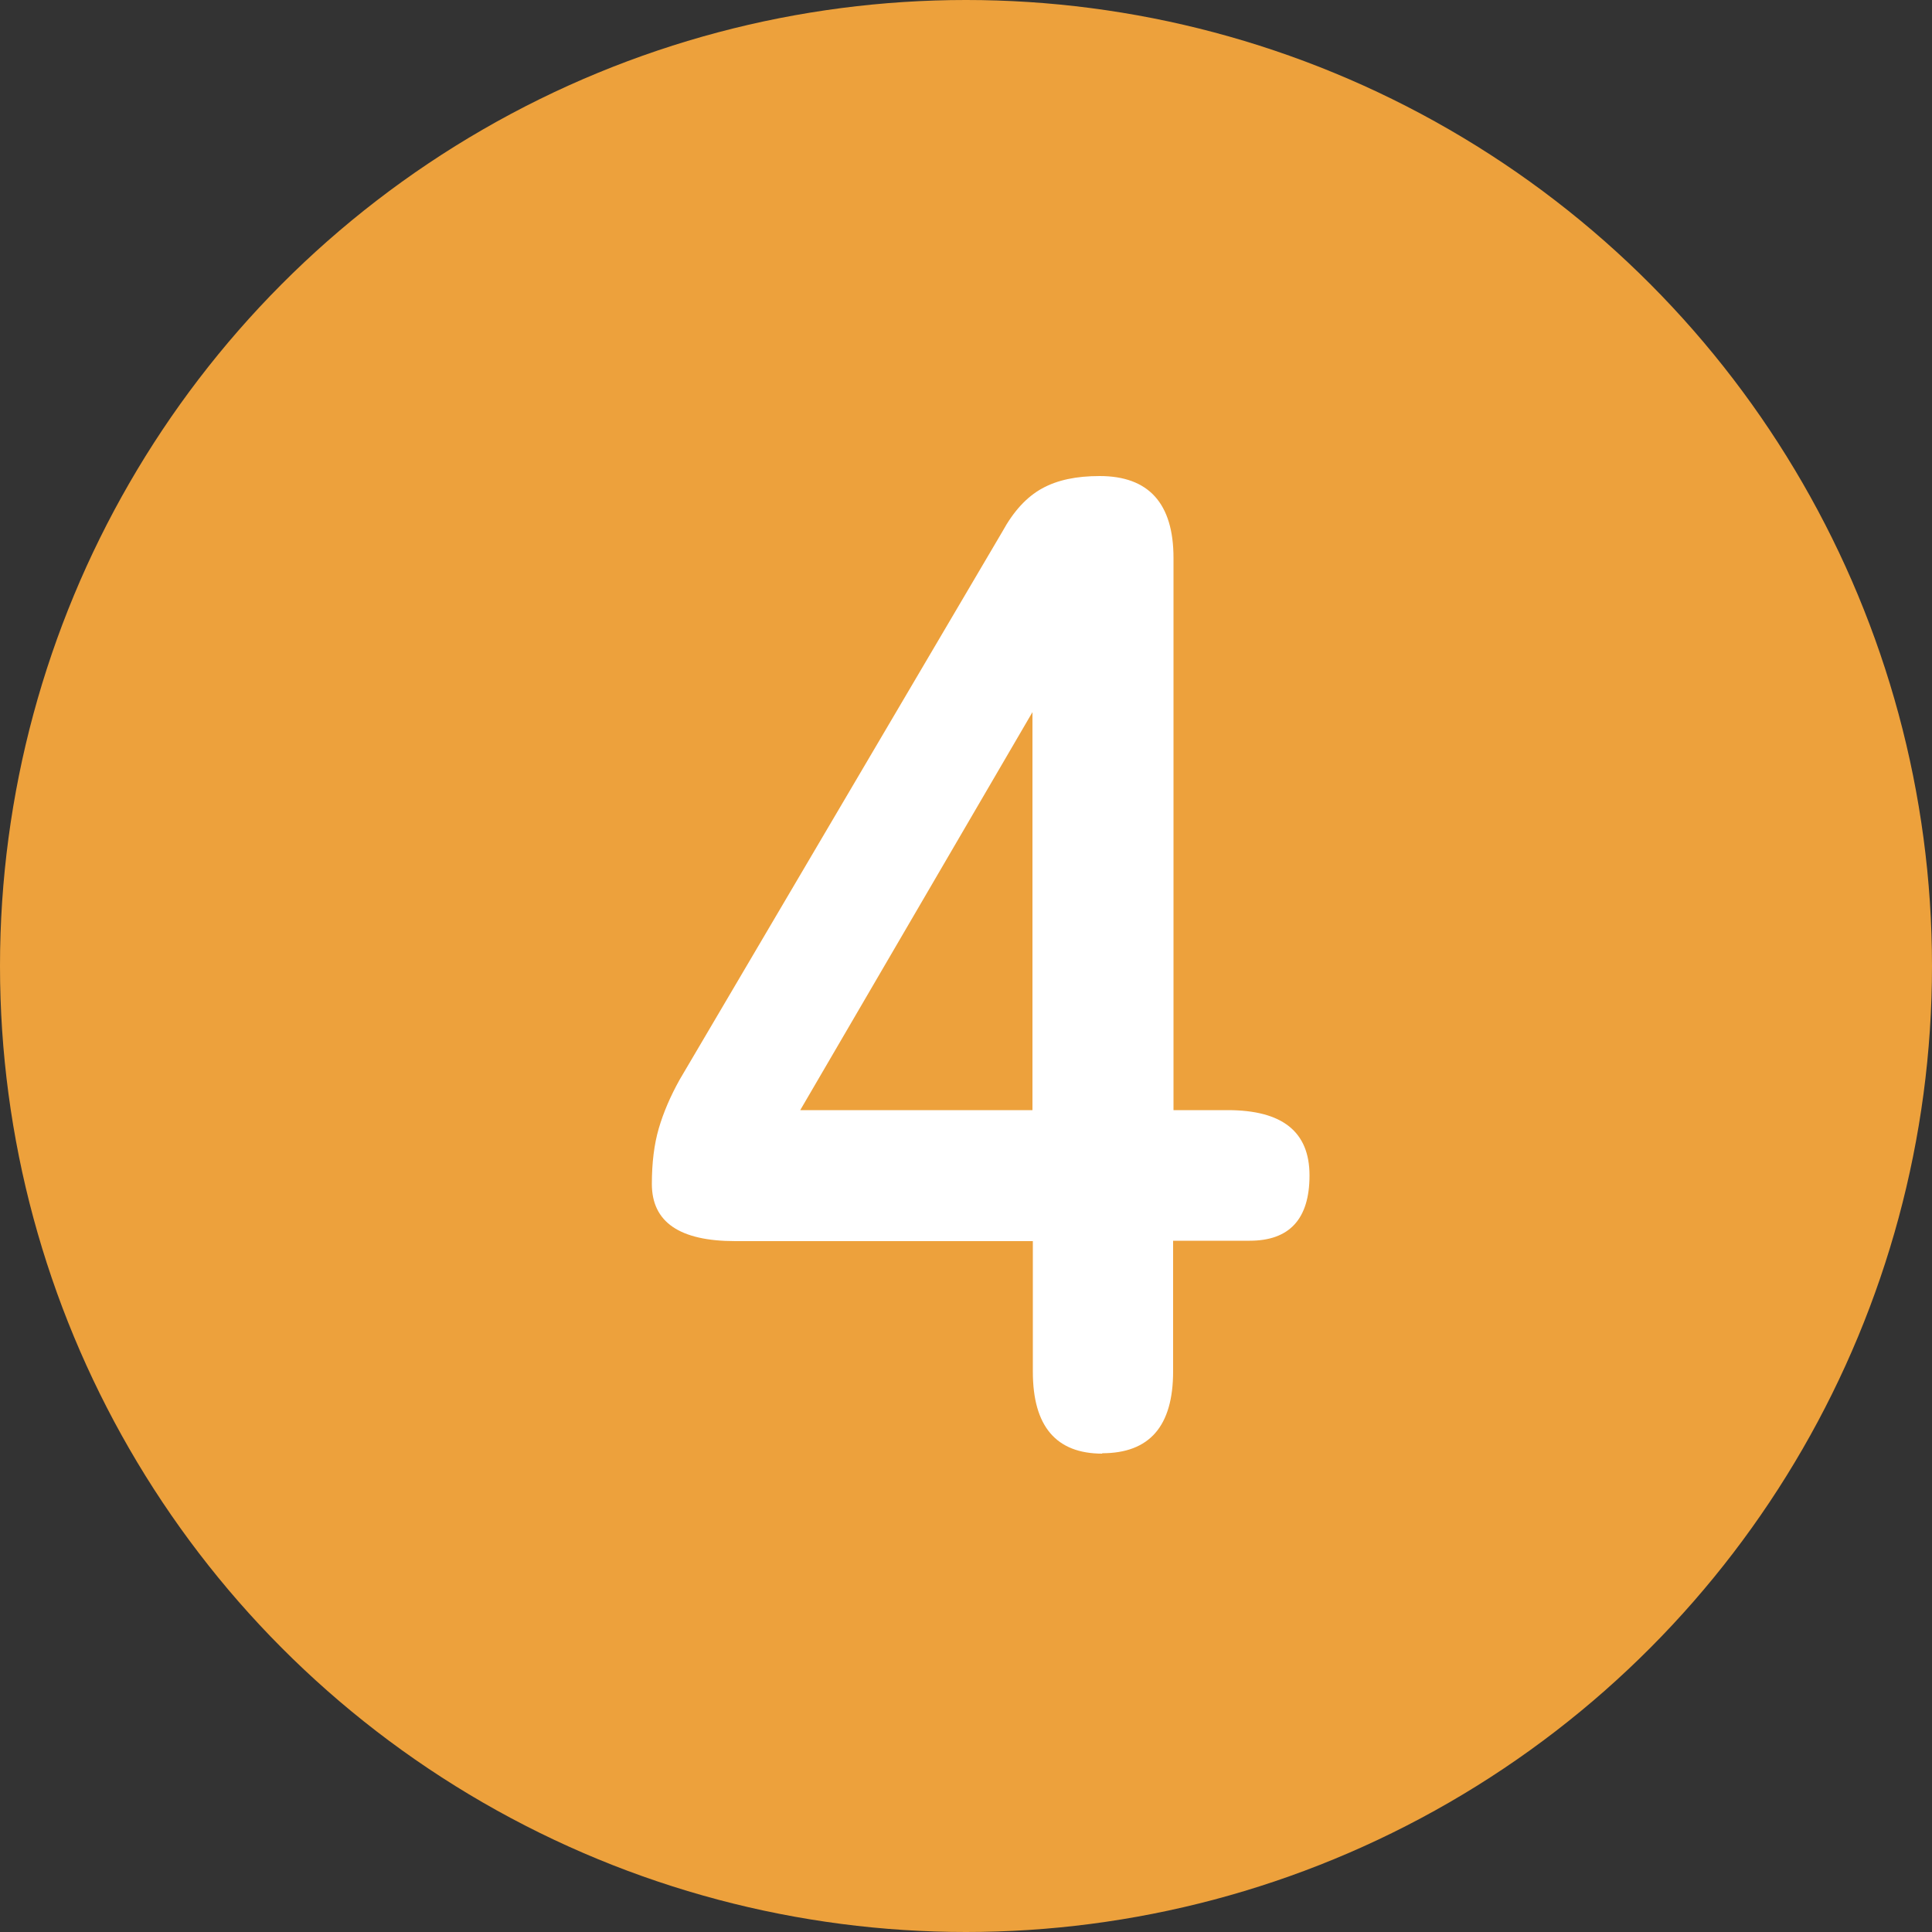 <?xml version="1.0" encoding="UTF-8"?>
<svg id="_レイヤー_2" data-name="レイヤー 2" xmlns="http://www.w3.org/2000/svg" viewBox="0 0 50 50">
  <rect x="0" y="0" width="50" height="50" fill="#333333" stroke="none"/>
  <defs>
    <style>
      .cls-1 {
        fill: #eda13c;
      }

      .cls-2 {
        fill: #fff;
      }
    </style>
  </defs>
  <g id="_レイヤー_1-2" data-name="レイヤー 1">
    <g>
      <circle class="cls-1" cx="25" cy="25" r="25"/>
      <path class="cls-2" d="M28.53,37.62c-1.2,0-1.8-.71-1.8-2.12v-3.38h-7.7c-1.44,0-2.16-.49-2.16-1.48,0-.55.06-1.03.18-1.44s.3-.83.54-1.26l8.35-14.18c.29-.53.63-.9,1.03-1.12.4-.22.89-.32,1.49-.32,1.27,0,1.91.71,1.91,2.12v14.29h1.4c1.42,0,2.12.56,2.12,1.69s-.52,1.69-1.55,1.69h-1.98v3.38c0,1.42-.61,2.12-1.84,2.12ZM20.71,28.73h6.01v-10.3l-6.01,10.3Z"/>
    </g>
  </g>
</svg>